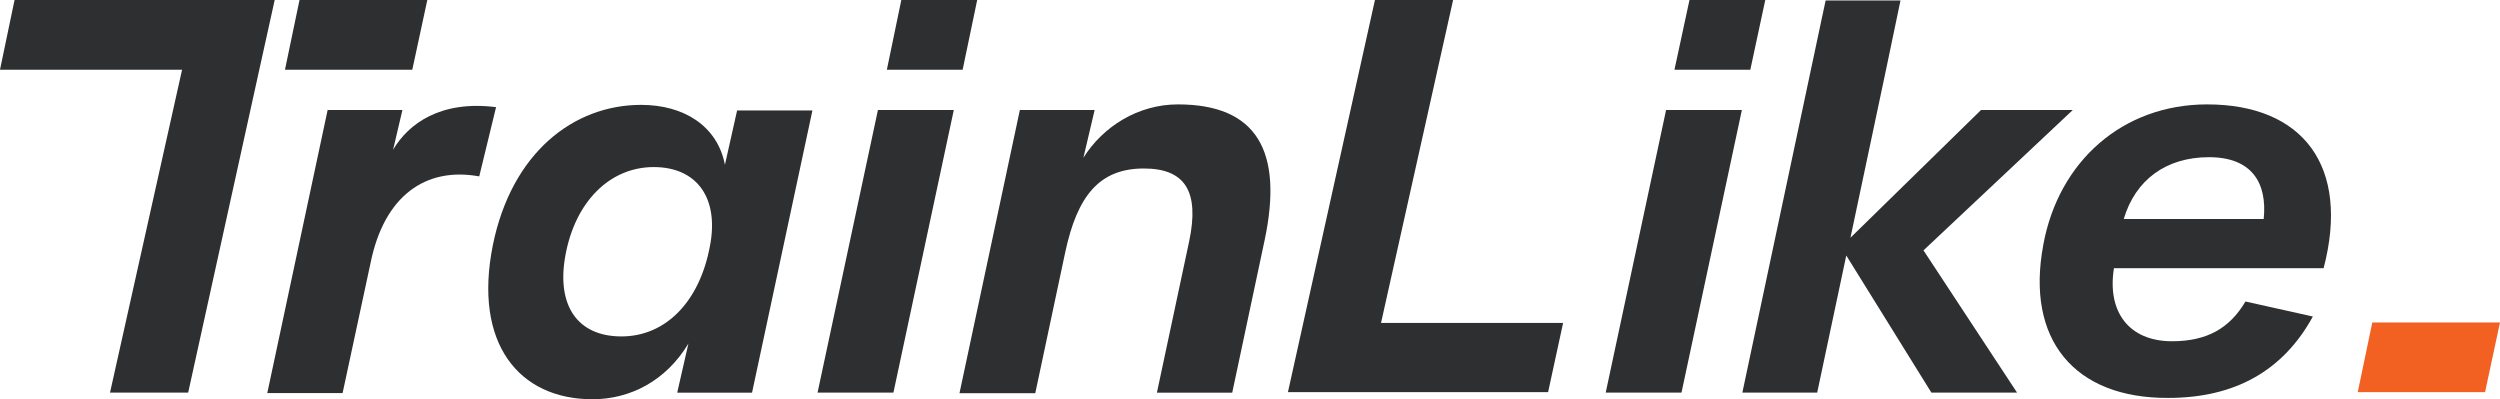 <?xml version="1.0" encoding="UTF-8"?><svg id="Layer_2" xmlns="http://www.w3.org/2000/svg" viewBox="0 0 316.34 50.51"><defs><style>.cls-1{fill:#2e2f30;}.cls-2{fill:#f26121;}</style></defs><g id="Layer_1-2"><polygon class="cls-1" points="210.82 13.92 220.41 13.92 212.77 49.68 203.18 49.68 210.82 13.92"/><polygon class="cls-1" points="223.37 0 213.78 0 211.88 8.82 221.48 8.82 223.37 0"/><polygon class="cls-1" points="173.98 0 183.87 0 174.75 40.86 197.79 40.86 195.89 49.62 162.97 49.62 173.98 0"/><path class="cls-1" d="M41.45,13.92h9.47l-1.18,5.03c1.95-3.32,6.04-6.28,13.03-5.39l-2.13,8.76c-6.81-1.24-12.02,2.49-13.74,10.9l-3.55,16.52h-9.53c0-.06,7.64-35.83,7.64-35.83"/><path class="cls-1" d="M89.83,31.15c1.18-6.04-1.6-10.01-7.11-10.01s-9.95,4.32-11.19,11.25c-1.12,6.28,1.54,10.18,7.11,10.18s9.89-4.38,11.19-11.43M62.36,31.03c2.37-11.67,10.18-17.76,18.77-17.76,5.39,0,9.65,2.66,10.6,7.58l1.54-6.87h9.53l-7.64,35.71h-9.47l1.42-6.22c-2.84,4.74-7.4,7.05-12.14,7.05-9.3,0-15.1-7.05-12.61-19.48"/><polygon class="cls-1" points="111.09 13.92 120.69 13.92 113.05 49.68 103.45 49.68 111.09 13.92"/><path class="cls-1" d="M129.04,13.92h9.47l-1.42,6.04c2.49-3.97,6.93-6.75,11.96-6.75,9.95,0,13.38,5.86,10.96,17.23l-4.09,19.25h-9.53l4.09-19.19c1.3-6.22-.47-9.18-5.74-9.18-5.57,0-8.41,3.38-9.95,10.6l-3.79,17.83h-9.59l7.64-35.83Z"/><polygon class="cls-1" points="262.28 13.92 250.67 13.92 234.15 30.08 238.65 8.82 240.48 .06 231.01 .06 230.54 2.25 220.47 49.68 229.94 49.68 233.62 32.33 244.39 49.68 255.23 49.68 243.39 31.68 262.28 13.92"/><path class="cls-1" d="M286.44,27.71c.47-4.62-1.54-7.82-6.93-7.82s-9.3,2.84-10.78,7.82h17.71ZM258.55,30.97c1.95-10.6,10.07-17.76,20.73-17.76,12.14,0,18.12,7.82,14.74,20.73h-26.53c-.89,5.57,1.95,9.24,7.34,9.24,4.38,0,7.28-1.6,9.3-5.03l8.53,1.9c-3.79,6.93-9.95,10.3-18.3,10.3-11.9.06-18.06-7.4-15.81-19.36"/><polyline class="cls-1" points="1.84 0 0 8.82 23.04 8.82 13.92 49.68 23.81 49.68 32.81 8.82 34.76 0"/><polygon class="cls-1" points="54.07 0 37.9 0 36.06 8.82 52.17 8.82 54.07 0"/><polygon class="cls-1" points="123.65 0 114.05 0 112.22 8.82 121.81 8.82 123.65 0"/><polygon class="cls-2" points="316.34 40.8 300.18 40.8 298.34 49.62 314.45 49.62 316.34 40.8"/></g></svg>